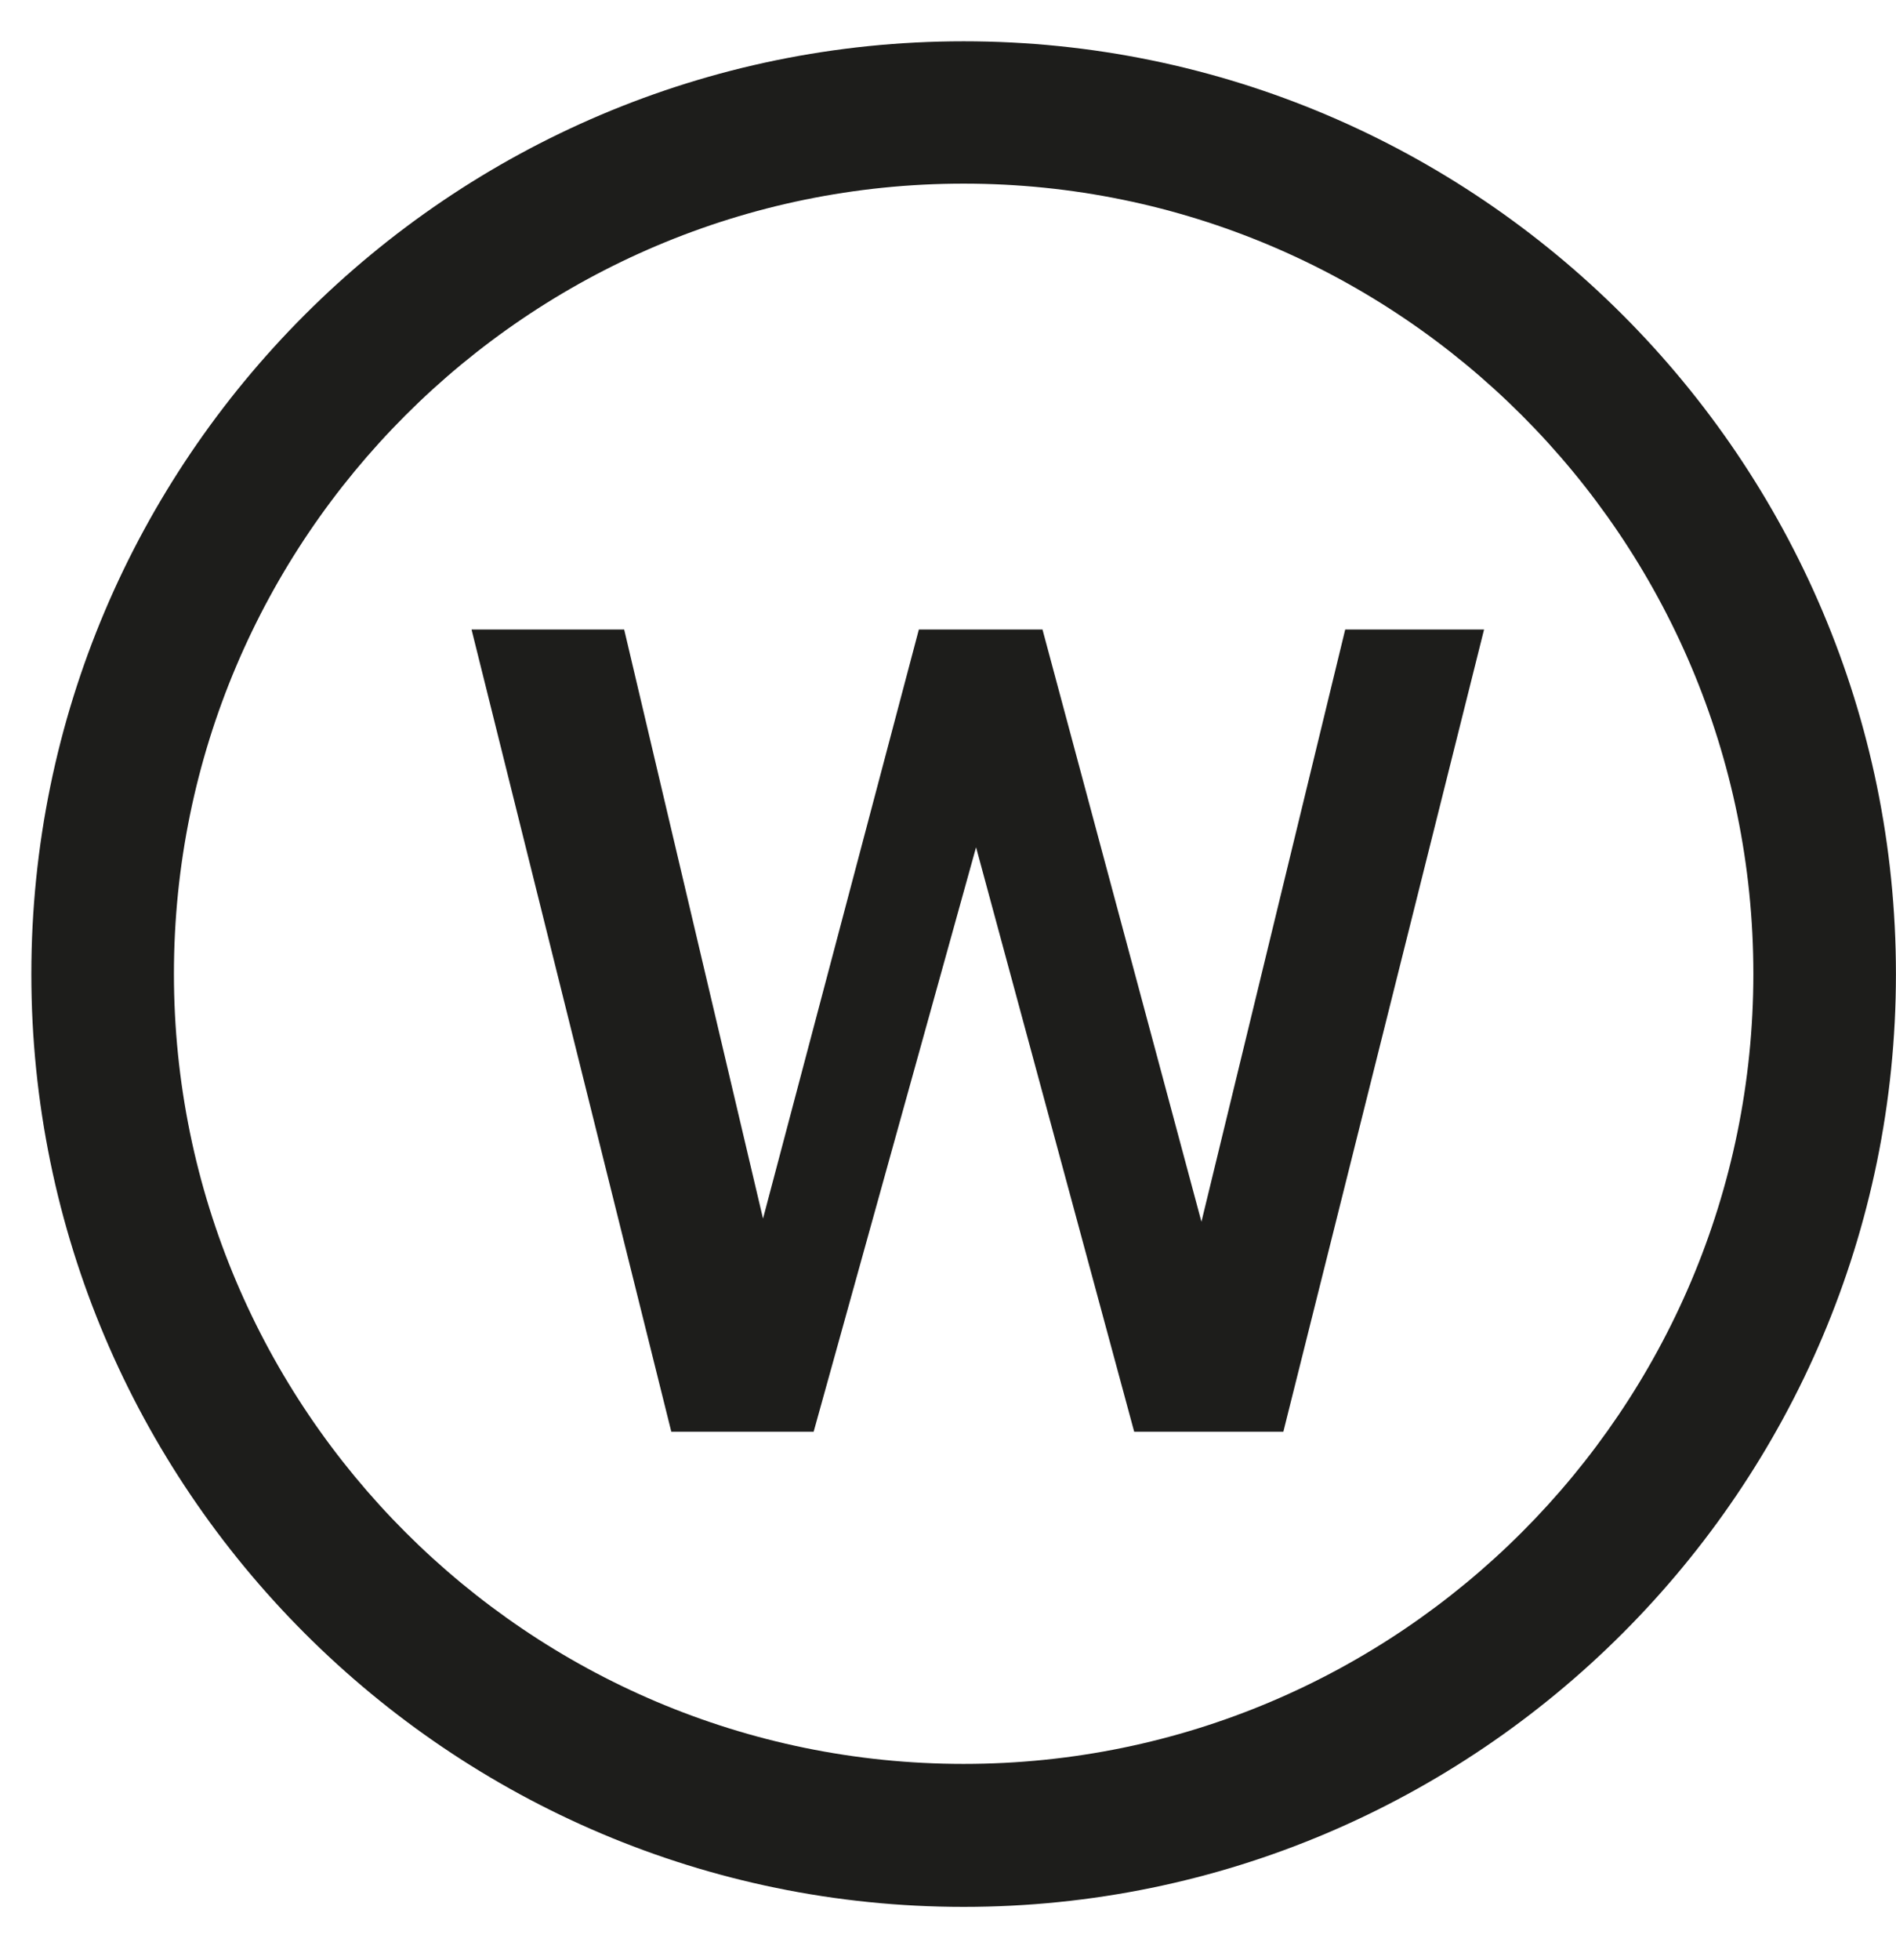 <svg width="30" height="31" fill="none" xmlns="http://www.w3.org/2000/svg"><path d="M15.248.653C7.115.653.496 7.27.496 15.404c0 8.134 6.619 14.752 14.752 14.752 8.133 0 14.751-6.618 14.751-14.752C30 7.271 23.381.653 15.248.653Zm0 27.242c-6.892 0-12.496-5.604-12.496-12.495 0-6.891 5.604-12.496 12.496-12.496 6.891 0 12.495 5.605 12.495 12.496S22.14 27.895 15.248 27.895Z" fill="#1D1D1B"></path><path d="m19.01 19.321-2.515-9.366h-1.956l-2.466 9.316-2.197-9.316H7.461l3.161 12.687h2.252l2.57-9.243 2.502 9.243h2.36l3.176-12.687h-2.197l-2.275 9.366Z" fill="#1D1D1B"></path></svg>